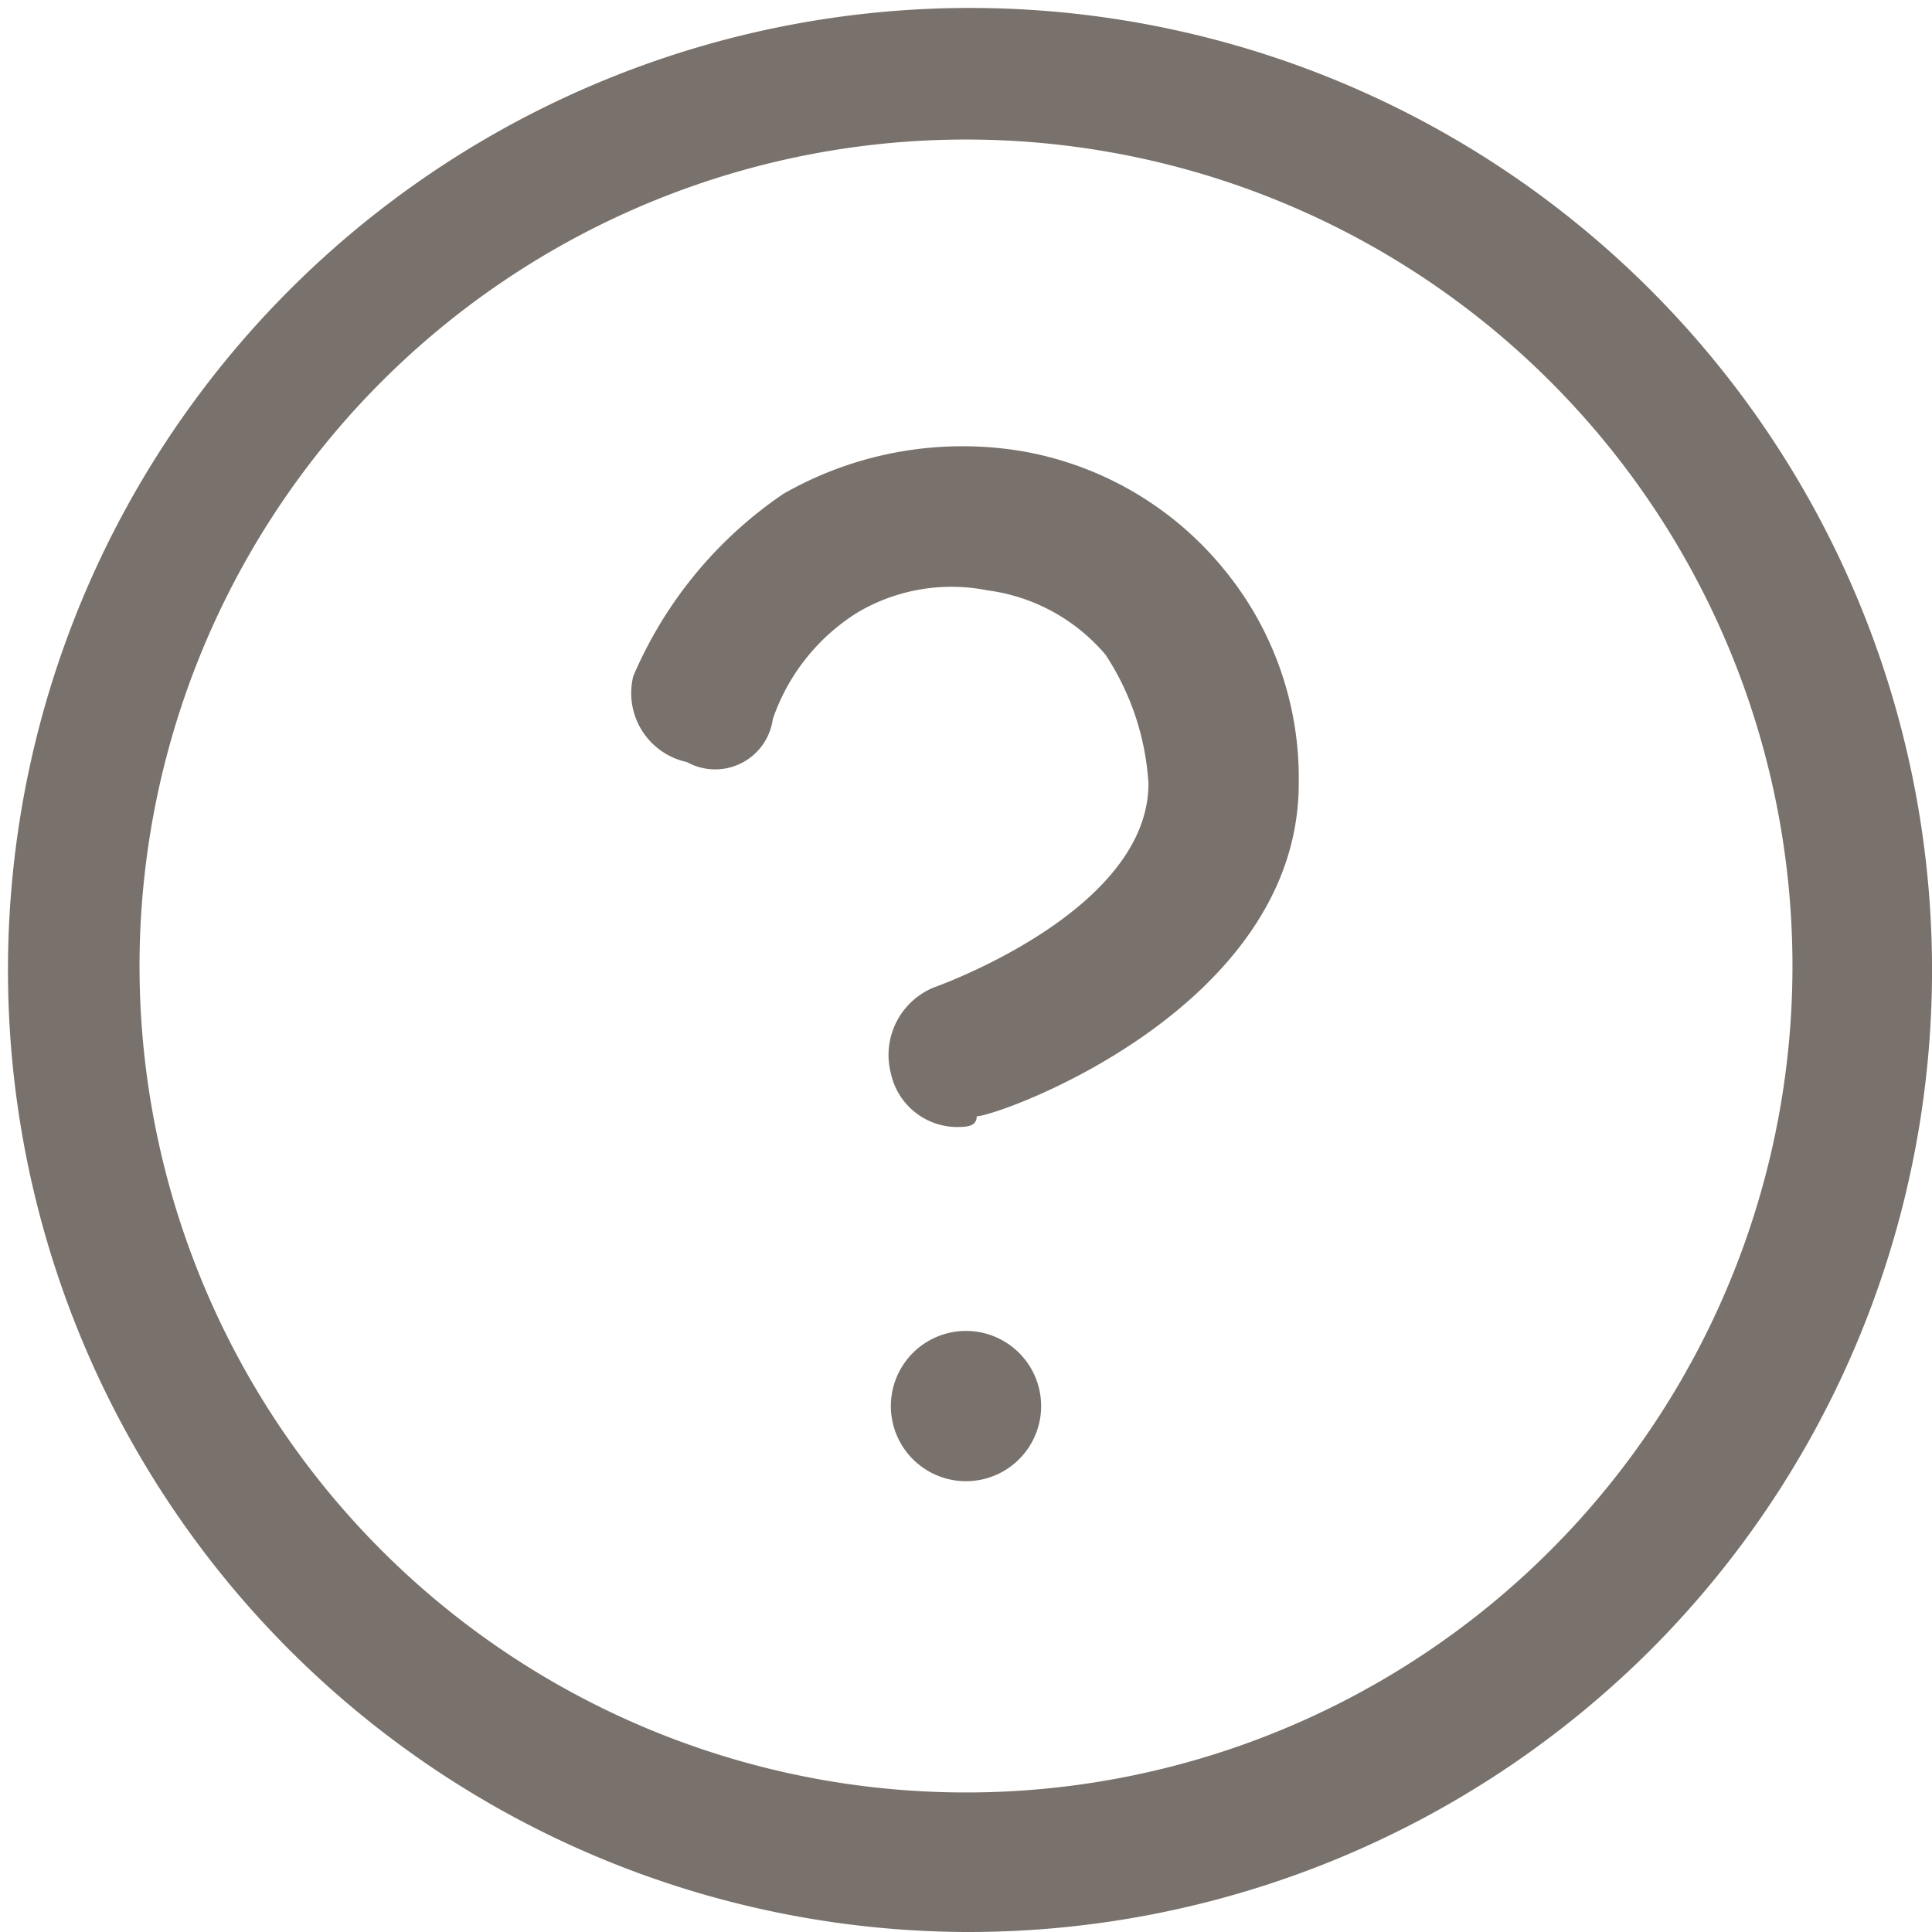 <svg xmlns="http://www.w3.org/2000/svg" width="18" height="18" viewBox="0 0 18 18">
  <path id="help" d="M9,18a8.963,8.963,0,1,1,6.375-2.625A9,9,0,0,1,9,18ZM9,1.3A7.7,7.7,0,1,0,16.7,9,7.7,7.7,0,0,0,9,1.3ZM9,13.8a.7.7,0,1,1,0-1.4H9a.7.7,0,0,1,0,1.4Zm-.1-3.3a.634.634,0,0,1-.6-.5.68.68,0,0,1,.4-.8s2-.7,2-1.9a2.45,2.45,0,0,0-.4-1.2,1.738,1.738,0,0,0-1.1-.6A1.721,1.721,0,0,0,8,5.7a1.891,1.891,0,0,0-.8,1,.542.542,0,0,1-.8.4.657.657,0,0,1-.5-.8A3.907,3.907,0,0,1,7.3,4.6a3.365,3.365,0,0,1,2.2-.4,3.113,3.113,0,0,1,1.9,1.1,3.057,3.057,0,0,1,.7,2c0,2.1-2.8,3.1-3,3.1C9.1,10.5,9,10.5,8.9,10.5Z" fill="#79716b"/>
</svg>
